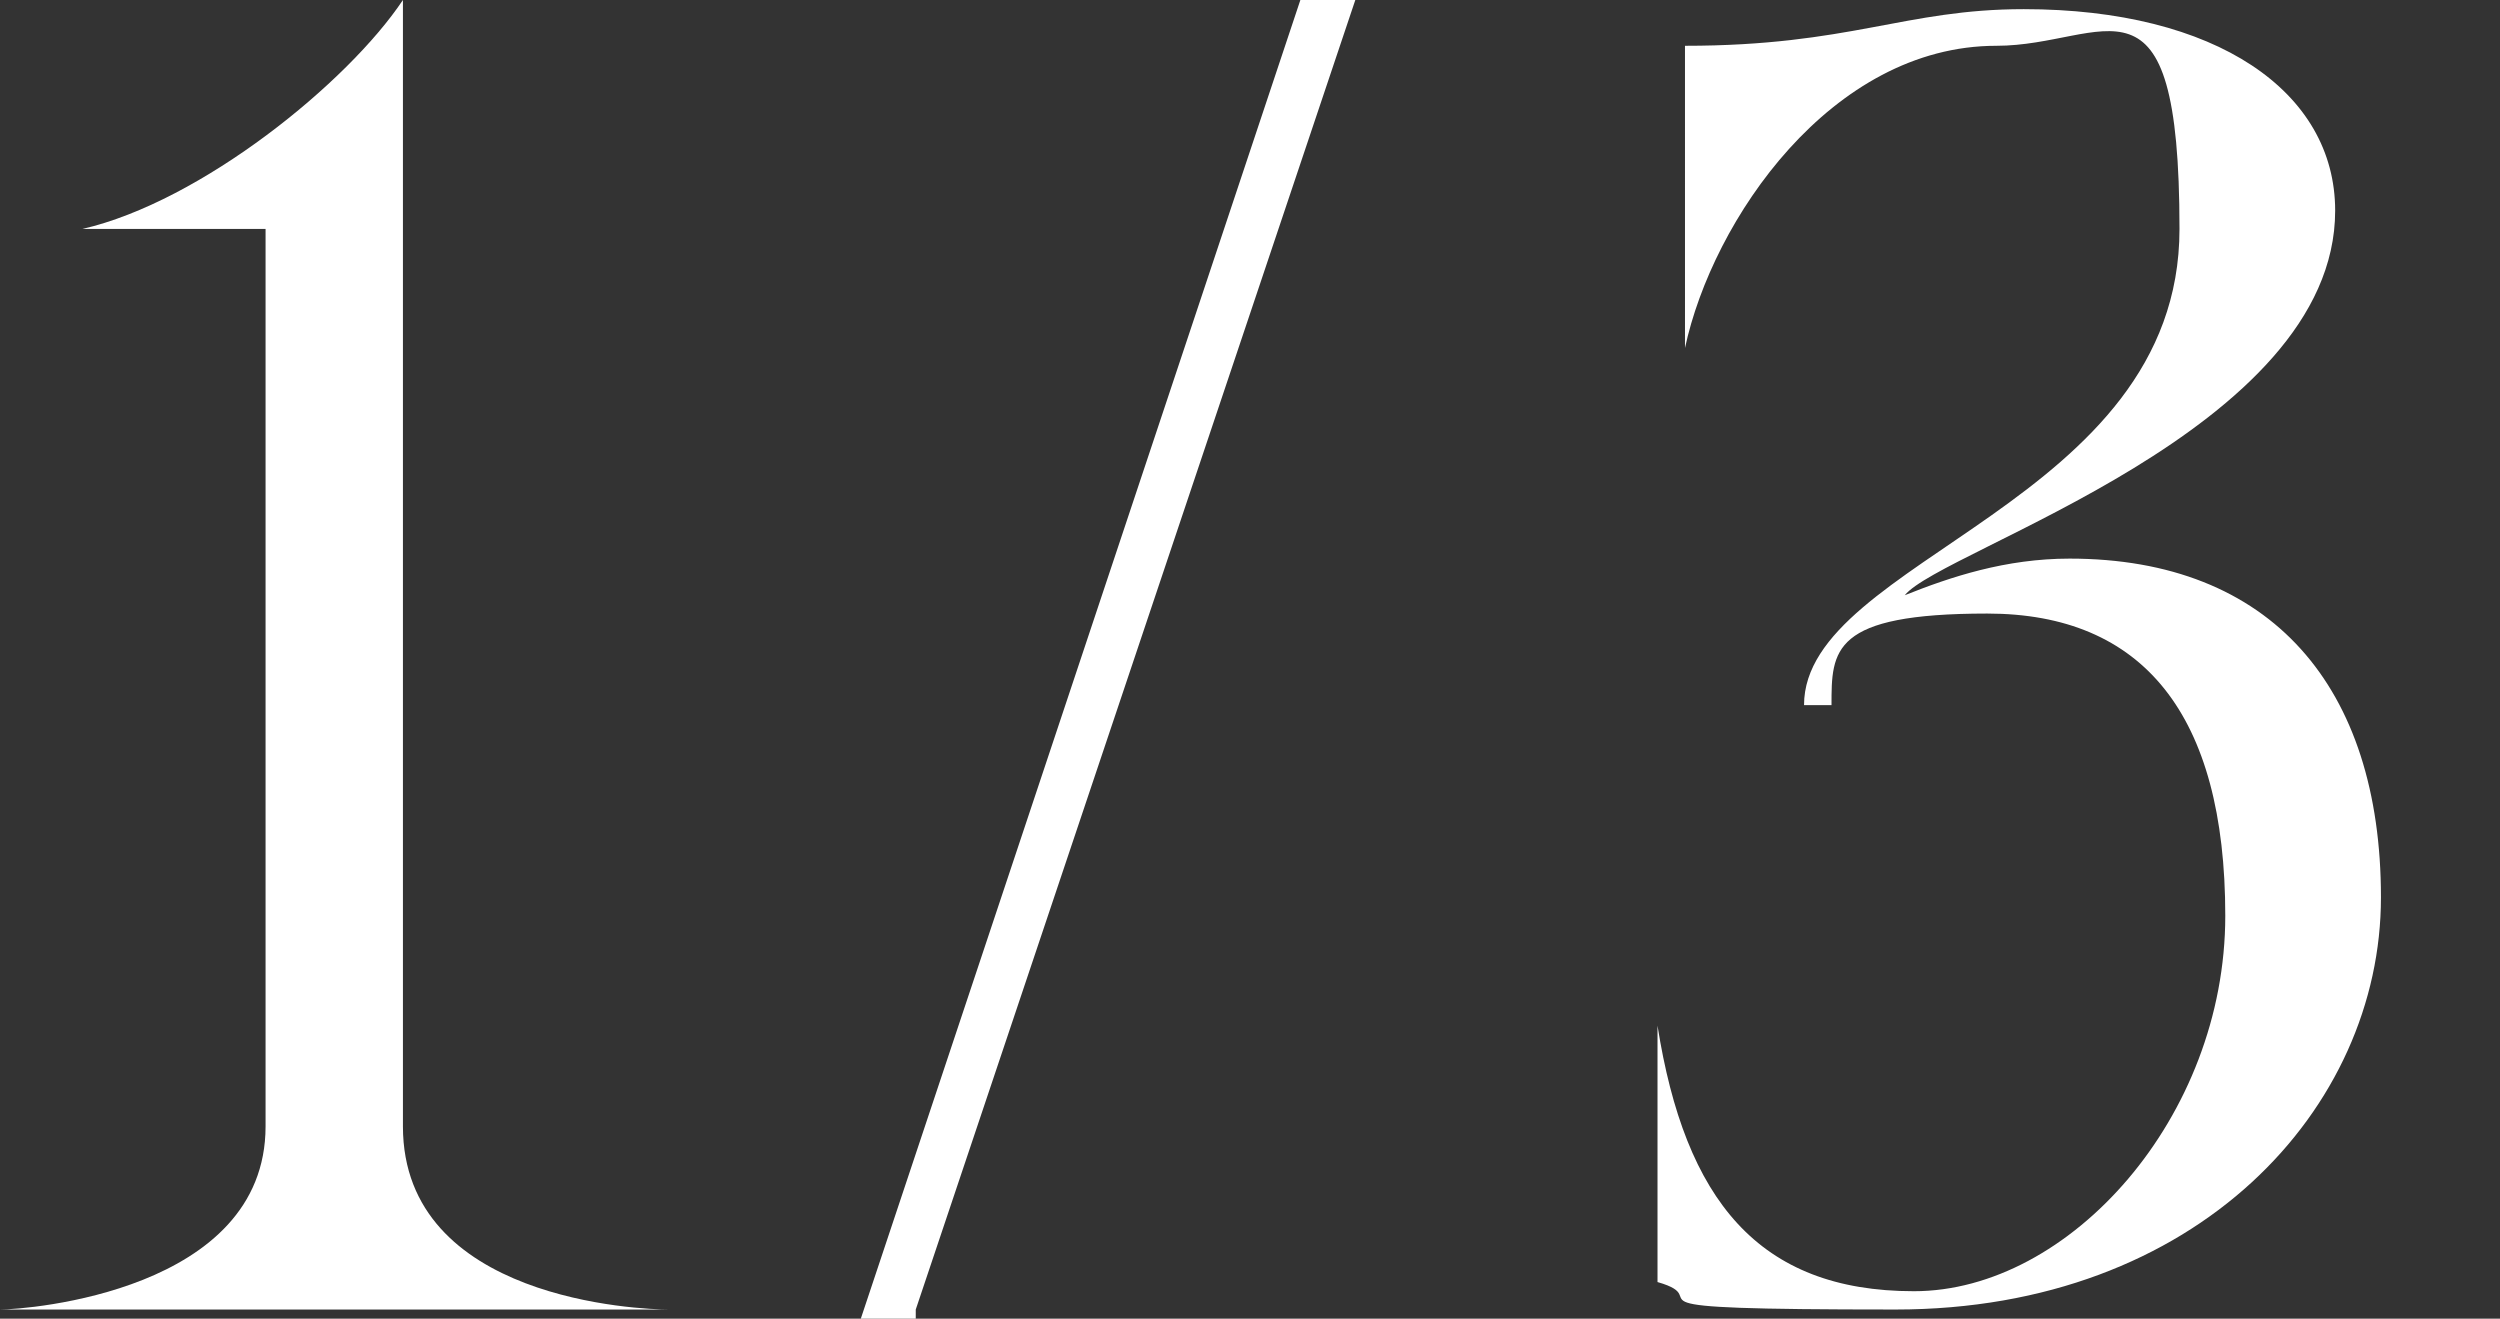 <?xml version="1.0" encoding="UTF-8"?>
<svg id="_レイヤー_2" data-name=" レイヤー 2" xmlns="http://www.w3.org/2000/svg" version="1.1" viewBox="0 0 27.3 14.4">
  <rect x="0" y="0" width="27.3" height="14.4" fill="#333333" stroke="none"/>
  <defs>
    <style>
      .cls-1 {
        fill: #fff;
        stroke-width: 0px;
      }
    </style>
  </defs>
  <path class="cls-1" d="M0,14.3c.3,0,2.9-.2,2.9-2V2.5H.9C2.2,2.2,3.8.9,4.4,0h0v12.3c0,1.9,2.6,2,2.9,2h0s-7.3,0-7.3,0h0Z"/>
  <path class="cls-1" d="M10,14.4h-.6L14.2,0h.6l-4.8,14.3Z"/>
  <path class="cls-1" d="M25.5,2.3c0,2.4-4.3,3.7-4.7,4.2.5-.2,1.1-.4,1.8-.4,2.2,0,3.4,1.4,3.4,3.7s-2,4.5-5.3,4.5-1.9-.1-2.6-.3v-2.8h0c.3,1.9,1.1,2.9,2.8,2.9s3.4-1.9,3.4-4.1-.9-3.3-2.6-3.3-1.7.4-1.7,1h-.3c0-1.6,4.1-2.2,4.1-5.2s-.8-2-2-2c-1.8,0-3.1,1.9-3.4,3.3h0V.5c1.8,0,2.4-.4,3.7-.4,2.1,0,3.4.9,3.4,2.2h0Z"/>
</svg>